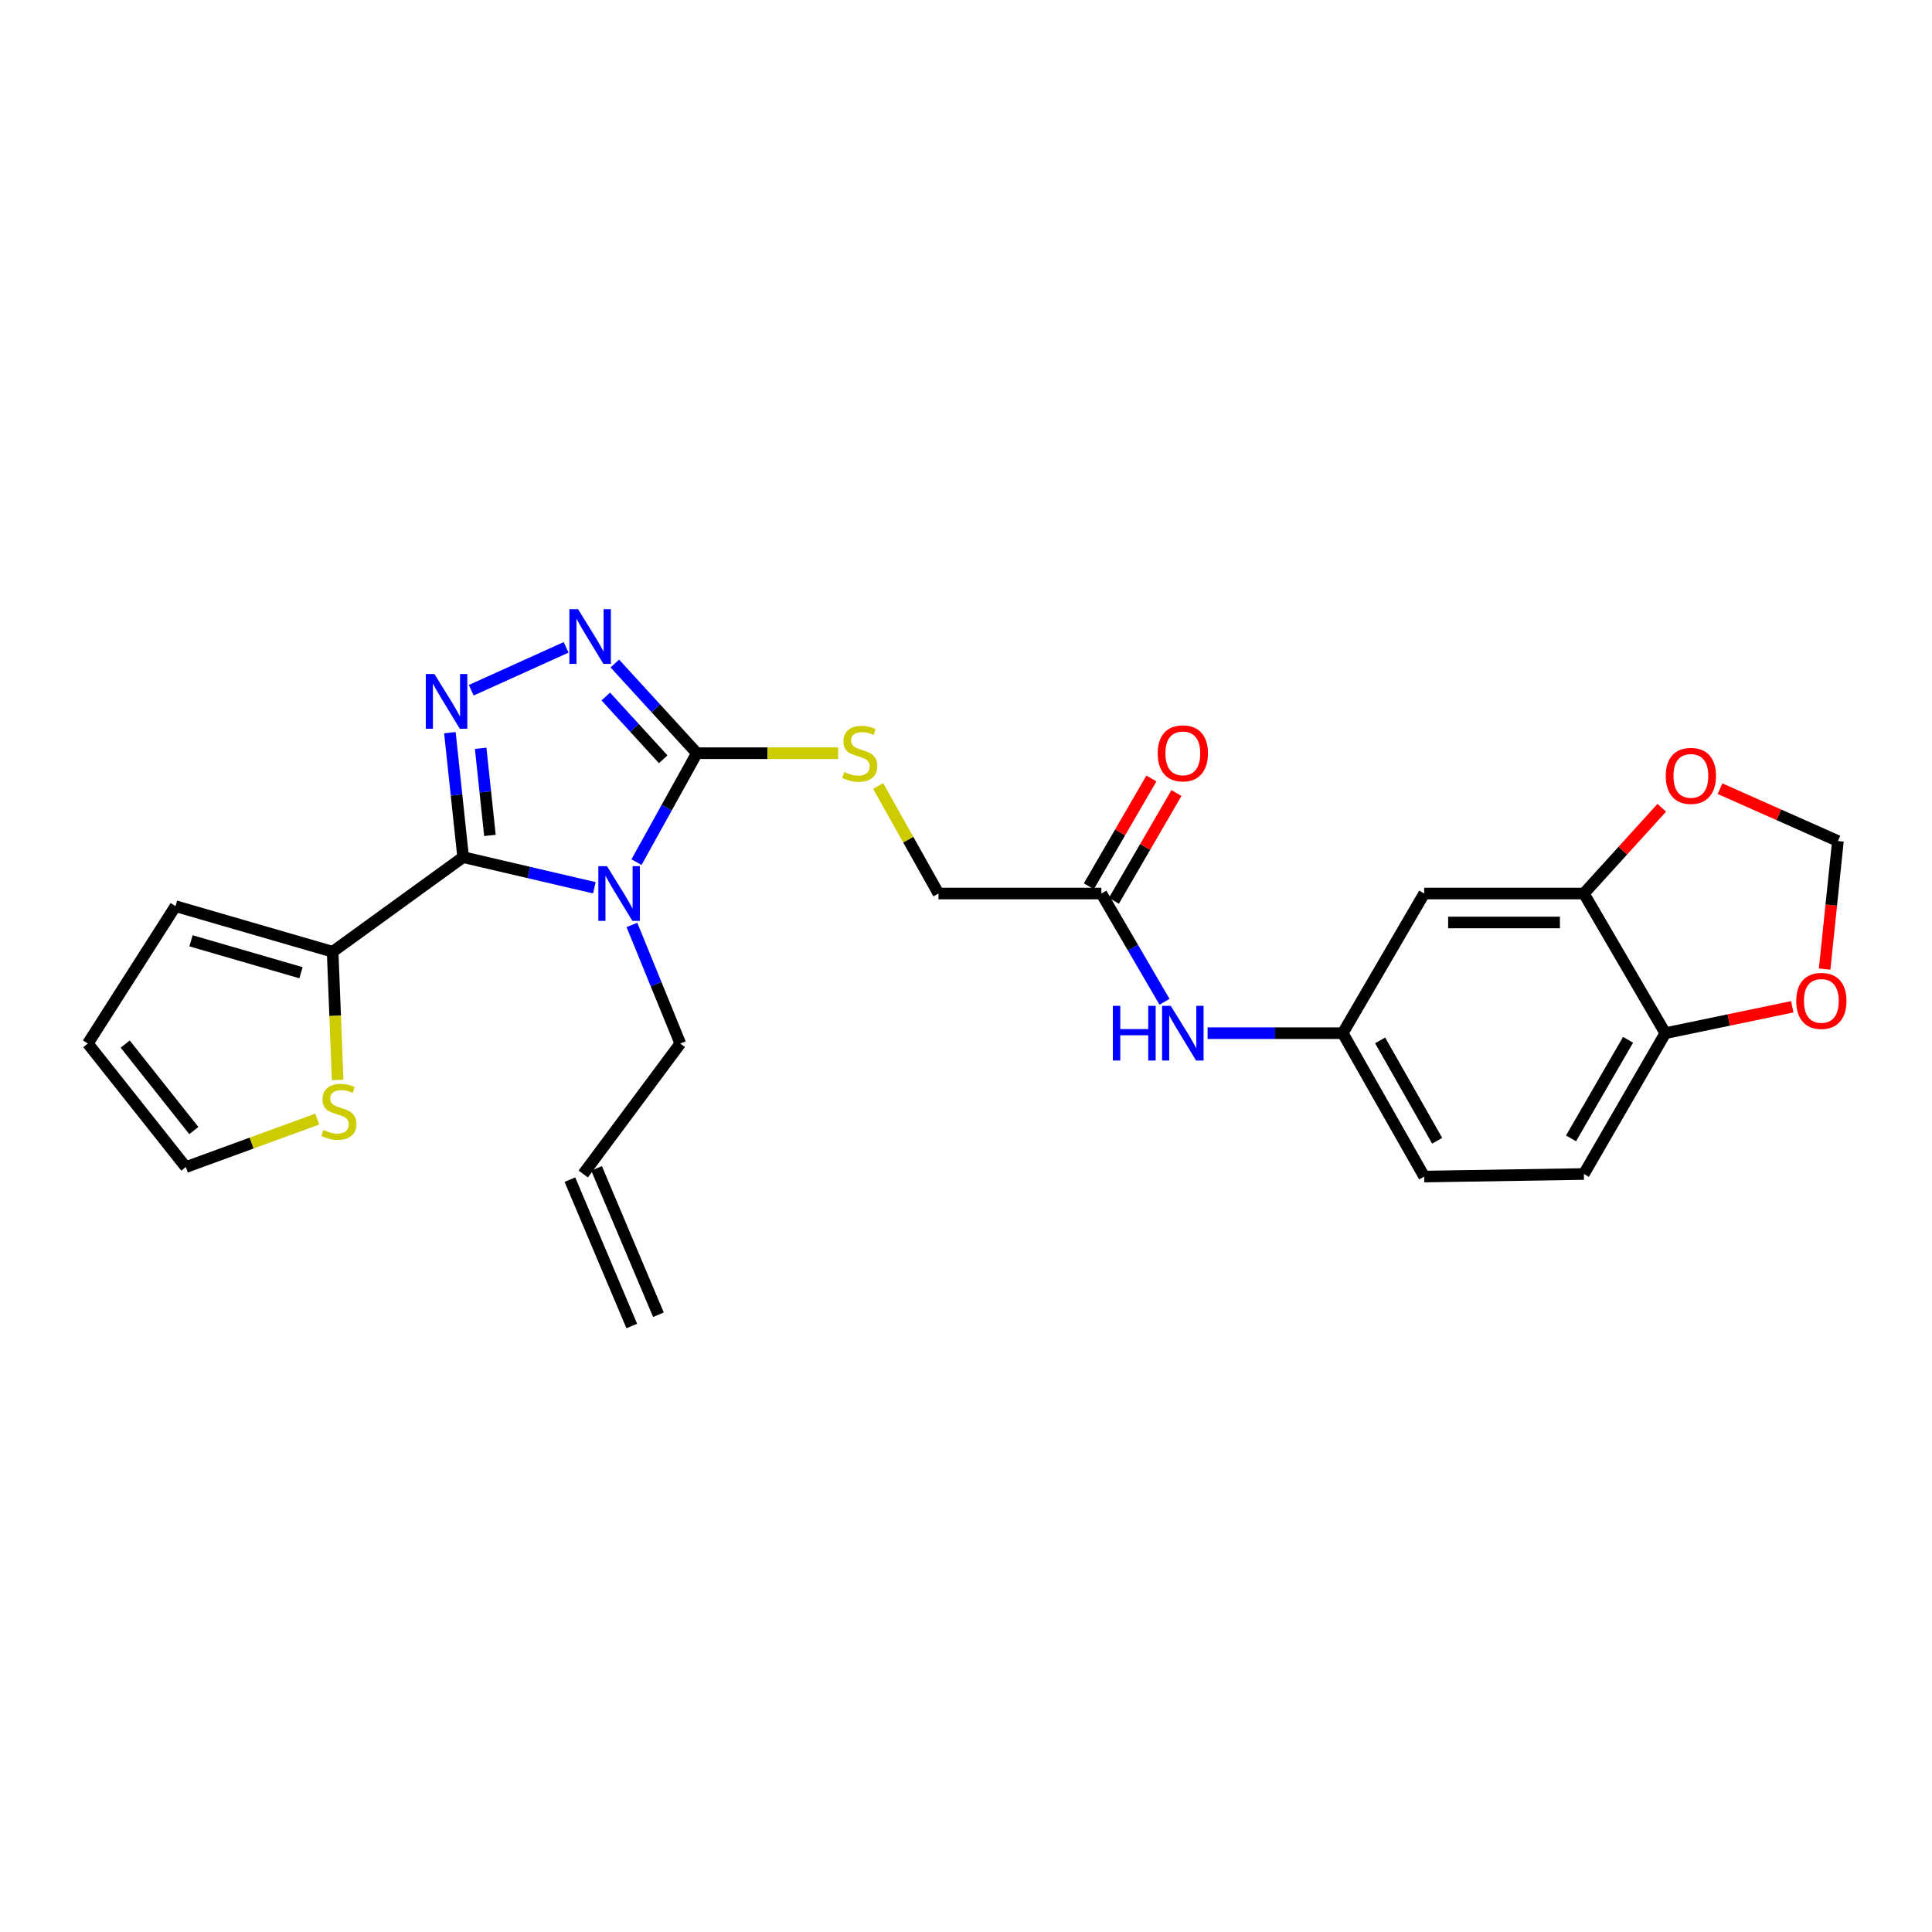 <?xml version='1.0' encoding='iso-8859-1'?>
<svg version='1.1' baseProfile='full'
              xmlns='http://www.w3.org/2000/svg'
                      xmlns:rdkit='http://www.rdkit.org/xml'
                      xmlns:xlink='http://www.w3.org/1999/xlink'
                  xml:space='preserve'
width='1000px' height='1000px' viewBox='0 0 1000 1000'>
<!-- END OF HEADER -->
<rect style='opacity:1.0;fill:#FFFFFF;stroke:none' width='1000' height='1000' x='0' y='0'> </rect>
<path class='bond-0' d='M 307.635,459.501 L 273.677,451.583' style='fill:none;fill-rule:evenodd;stroke:#0000FF;stroke-width:6px;stroke-linecap:butt;stroke-linejoin:miter;stroke-opacity:1' />
<path class='bond-0' d='M 273.677,451.583 L 239.719,443.665' style='fill:none;fill-rule:evenodd;stroke:#000000;stroke-width:6px;stroke-linecap:butt;stroke-linejoin:miter;stroke-opacity:1' />
<path class='bond-2' d='M 329.447,446.252 L 345.077,418.052' style='fill:none;fill-rule:evenodd;stroke:#0000FF;stroke-width:6px;stroke-linecap:butt;stroke-linejoin:miter;stroke-opacity:1' />
<path class='bond-2' d='M 345.077,418.052 L 360.707,389.852' style='fill:none;fill-rule:evenodd;stroke:#000000;stroke-width:6px;stroke-linecap:butt;stroke-linejoin:miter;stroke-opacity:1' />
<path class='bond-18' d='M 327.079,478.745 L 339.602,509.44' style='fill:none;fill-rule:evenodd;stroke:#0000FF;stroke-width:6px;stroke-linecap:butt;stroke-linejoin:miter;stroke-opacity:1' />
<path class='bond-18' d='M 339.602,509.44 L 352.124,540.136' style='fill:none;fill-rule:evenodd;stroke:#000000;stroke-width:6px;stroke-linecap:butt;stroke-linejoin:miter;stroke-opacity:1' />
<path class='bond-1' d='M 239.719,443.665 L 236.29,411.449' style='fill:none;fill-rule:evenodd;stroke:#000000;stroke-width:6px;stroke-linecap:butt;stroke-linejoin:miter;stroke-opacity:1' />
<path class='bond-1' d='M 236.29,411.449 L 232.86,379.232' style='fill:none;fill-rule:evenodd;stroke:#0000FF;stroke-width:6px;stroke-linecap:butt;stroke-linejoin:miter;stroke-opacity:1' />
<path class='bond-1' d='M 253.591,432.414 L 251.19,409.862' style='fill:none;fill-rule:evenodd;stroke:#000000;stroke-width:6px;stroke-linecap:butt;stroke-linejoin:miter;stroke-opacity:1' />
<path class='bond-1' d='M 251.19,409.862 L 248.789,387.311' style='fill:none;fill-rule:evenodd;stroke:#0000FF;stroke-width:6px;stroke-linecap:butt;stroke-linejoin:miter;stroke-opacity:1' />
<path class='bond-4' d='M 239.719,443.665 L 172.178,492.625' style='fill:none;fill-rule:evenodd;stroke:#000000;stroke-width:6px;stroke-linecap:butt;stroke-linejoin:miter;stroke-opacity:1' />
<path class='bond-26' d='M 243.915,357.269 L 293.018,335.072' style='fill:none;fill-rule:evenodd;stroke:#0000FF;stroke-width:6px;stroke-linecap:butt;stroke-linejoin:miter;stroke-opacity:1' />
<path class='bond-3' d='M 360.707,389.852 L 339.47,366.641' style='fill:none;fill-rule:evenodd;stroke:#000000;stroke-width:6px;stroke-linecap:butt;stroke-linejoin:miter;stroke-opacity:1' />
<path class='bond-3' d='M 339.47,366.641 L 318.232,343.429' style='fill:none;fill-rule:evenodd;stroke:#0000FF;stroke-width:6px;stroke-linecap:butt;stroke-linejoin:miter;stroke-opacity:1' />
<path class='bond-3' d='M 343.28,393.004 L 328.414,376.756' style='fill:none;fill-rule:evenodd;stroke:#000000;stroke-width:6px;stroke-linecap:butt;stroke-linejoin:miter;stroke-opacity:1' />
<path class='bond-3' d='M 328.414,376.756 L 313.548,360.508' style='fill:none;fill-rule:evenodd;stroke:#0000FF;stroke-width:6px;stroke-linecap:butt;stroke-linejoin:miter;stroke-opacity:1' />
<path class='bond-5' d='M 360.707,389.852 L 397.267,389.852' style='fill:none;fill-rule:evenodd;stroke:#000000;stroke-width:6px;stroke-linecap:butt;stroke-linejoin:miter;stroke-opacity:1' />
<path class='bond-5' d='M 397.267,389.852 L 433.827,389.852' style='fill:none;fill-rule:evenodd;stroke:#CCCC00;stroke-width:6px;stroke-linecap:butt;stroke-linejoin:miter;stroke-opacity:1' />
<path class='bond-7' d='M 172.178,492.625 L 173.473,525.796' style='fill:none;fill-rule:evenodd;stroke:#000000;stroke-width:6px;stroke-linecap:butt;stroke-linejoin:miter;stroke-opacity:1' />
<path class='bond-7' d='M 173.473,525.796 L 174.768,558.966' style='fill:none;fill-rule:evenodd;stroke:#CCCC00;stroke-width:6px;stroke-linecap:butt;stroke-linejoin:miter;stroke-opacity:1' />
<path class='bond-16' d='M 172.178,492.625 L 90.834,469.032' style='fill:none;fill-rule:evenodd;stroke:#000000;stroke-width:6px;stroke-linecap:butt;stroke-linejoin:miter;stroke-opacity:1' />
<path class='bond-16' d='M 155.802,503.478 L 98.862,486.963' style='fill:none;fill-rule:evenodd;stroke:#000000;stroke-width:6px;stroke-linecap:butt;stroke-linejoin:miter;stroke-opacity:1' />
<path class='bond-22' d='M 454.527,406.814 L 470.138,434.651' style='fill:none;fill-rule:evenodd;stroke:#CCCC00;stroke-width:6px;stroke-linecap:butt;stroke-linejoin:miter;stroke-opacity:1' />
<path class='bond-22' d='M 470.138,434.651 L 485.749,462.488' style='fill:none;fill-rule:evenodd;stroke:#000000;stroke-width:6px;stroke-linecap:butt;stroke-linejoin:miter;stroke-opacity:1' />
<path class='bond-6' d='M 819.809,462.488 L 737.166,462.488' style='fill:none;fill-rule:evenodd;stroke:#000000;stroke-width:6px;stroke-linecap:butt;stroke-linejoin:miter;stroke-opacity:1' />
<path class='bond-6' d='M 807.412,477.473 L 749.562,477.473' style='fill:none;fill-rule:evenodd;stroke:#000000;stroke-width:6px;stroke-linecap:butt;stroke-linejoin:miter;stroke-opacity:1' />
<path class='bond-12' d='M 819.809,462.488 L 839.972,440.291' style='fill:none;fill-rule:evenodd;stroke:#000000;stroke-width:6px;stroke-linecap:butt;stroke-linejoin:miter;stroke-opacity:1' />
<path class='bond-12' d='M 839.972,440.291 L 860.136,418.094' style='fill:none;fill-rule:evenodd;stroke:#FF0000;stroke-width:6px;stroke-linecap:butt;stroke-linejoin:miter;stroke-opacity:1' />
<path class='bond-28' d='M 819.809,462.488 L 861.975,534.775' style='fill:none;fill-rule:evenodd;stroke:#000000;stroke-width:6px;stroke-linecap:butt;stroke-linejoin:miter;stroke-opacity:1' />
<path class='bond-17' d='M 164.212,579.237 L 130.204,591.659' style='fill:none;fill-rule:evenodd;stroke:#CCCC00;stroke-width:6px;stroke-linecap:butt;stroke-linejoin:miter;stroke-opacity:1' />
<path class='bond-17' d='M 130.204,591.659 L 96.196,604.081' style='fill:none;fill-rule:evenodd;stroke:#000000;stroke-width:6px;stroke-linecap:butt;stroke-linejoin:miter;stroke-opacity:1' />
<path class='bond-8' d='M 737.166,462.488 L 694.999,534.775' style='fill:none;fill-rule:evenodd;stroke:#000000;stroke-width:6px;stroke-linecap:butt;stroke-linejoin:miter;stroke-opacity:1' />
<path class='bond-9' d='M 570.066,462.488 L 485.749,462.488' style='fill:none;fill-rule:evenodd;stroke:#000000;stroke-width:6px;stroke-linecap:butt;stroke-linejoin:miter;stroke-opacity:1' />
<path class='bond-11' d='M 570.066,462.488 L 586.409,490.505' style='fill:none;fill-rule:evenodd;stroke:#000000;stroke-width:6px;stroke-linecap:butt;stroke-linejoin:miter;stroke-opacity:1' />
<path class='bond-11' d='M 586.409,490.505 L 602.752,518.522' style='fill:none;fill-rule:evenodd;stroke:#0000FF;stroke-width:6px;stroke-linecap:butt;stroke-linejoin:miter;stroke-opacity:1' />
<path class='bond-20' d='M 576.545,466.25 L 592.735,438.362' style='fill:none;fill-rule:evenodd;stroke:#000000;stroke-width:6px;stroke-linecap:butt;stroke-linejoin:miter;stroke-opacity:1' />
<path class='bond-20' d='M 592.735,438.362 L 608.924,410.473' style='fill:none;fill-rule:evenodd;stroke:#FF0000;stroke-width:6px;stroke-linecap:butt;stroke-linejoin:miter;stroke-opacity:1' />
<path class='bond-20' d='M 563.586,458.727 L 579.775,430.838' style='fill:none;fill-rule:evenodd;stroke:#000000;stroke-width:6px;stroke-linecap:butt;stroke-linejoin:miter;stroke-opacity:1' />
<path class='bond-20' d='M 579.775,430.838 L 595.965,402.95' style='fill:none;fill-rule:evenodd;stroke:#FF0000;stroke-width:6px;stroke-linecap:butt;stroke-linejoin:miter;stroke-opacity:1' />
<path class='bond-10' d='M 861.975,534.775 L 819.809,607.66' style='fill:none;fill-rule:evenodd;stroke:#000000;stroke-width:6px;stroke-linecap:butt;stroke-linejoin:miter;stroke-opacity:1' />
<path class='bond-10' d='M 842.679,538.203 L 813.163,589.223' style='fill:none;fill-rule:evenodd;stroke:#000000;stroke-width:6px;stroke-linecap:butt;stroke-linejoin:miter;stroke-opacity:1' />
<path class='bond-13' d='M 861.975,534.775 L 894.82,527.945' style='fill:none;fill-rule:evenodd;stroke:#000000;stroke-width:6px;stroke-linecap:butt;stroke-linejoin:miter;stroke-opacity:1' />
<path class='bond-13' d='M 894.82,527.945 L 927.666,521.115' style='fill:none;fill-rule:evenodd;stroke:#FF0000;stroke-width:6px;stroke-linecap:butt;stroke-linejoin:miter;stroke-opacity:1' />
<path class='bond-14' d='M 625.041,534.775 L 660.02,534.775' style='fill:none;fill-rule:evenodd;stroke:#0000FF;stroke-width:6px;stroke-linecap:butt;stroke-linejoin:miter;stroke-opacity:1' />
<path class='bond-14' d='M 660.02,534.775 L 694.999,534.775' style='fill:none;fill-rule:evenodd;stroke:#000000;stroke-width:6px;stroke-linecap:butt;stroke-linejoin:miter;stroke-opacity:1' />
<path class='bond-15' d='M 890.277,408.215 L 920.79,421.769' style='fill:none;fill-rule:evenodd;stroke:#FF0000;stroke-width:6px;stroke-linecap:butt;stroke-linejoin:miter;stroke-opacity:1' />
<path class='bond-15' d='M 920.79,421.769 L 951.303,435.324' style='fill:none;fill-rule:evenodd;stroke:#000000;stroke-width:6px;stroke-linecap:butt;stroke-linejoin:miter;stroke-opacity:1' />
<path class='bond-29' d='M 944.429,501.585 L 947.866,468.454' style='fill:none;fill-rule:evenodd;stroke:#FF0000;stroke-width:6px;stroke-linecap:butt;stroke-linejoin:miter;stroke-opacity:1' />
<path class='bond-29' d='M 947.866,468.454 L 951.303,435.324' style='fill:none;fill-rule:evenodd;stroke:#000000;stroke-width:6px;stroke-linecap:butt;stroke-linejoin:miter;stroke-opacity:1' />
<path class='bond-25' d='M 694.999,534.775 L 737.166,608.984' style='fill:none;fill-rule:evenodd;stroke:#000000;stroke-width:6px;stroke-linecap:butt;stroke-linejoin:miter;stroke-opacity:1' />
<path class='bond-25' d='M 714.353,538.503 L 743.87,590.45' style='fill:none;fill-rule:evenodd;stroke:#000000;stroke-width:6px;stroke-linecap:butt;stroke-linejoin:miter;stroke-opacity:1' />
<path class='bond-19' d='M 90.834,469.032 L 45.455,540.136' style='fill:none;fill-rule:evenodd;stroke:#000000;stroke-width:6px;stroke-linecap:butt;stroke-linejoin:miter;stroke-opacity:1' />
<path class='bond-27' d='M 96.196,604.081 L 45.455,540.136' style='fill:none;fill-rule:evenodd;stroke:#000000;stroke-width:6px;stroke-linecap:butt;stroke-linejoin:miter;stroke-opacity:1' />
<path class='bond-27' d='M 100.323,585.174 L 64.804,540.413' style='fill:none;fill-rule:evenodd;stroke:#000000;stroke-width:6px;stroke-linecap:butt;stroke-linejoin:miter;stroke-opacity:1' />
<path class='bond-21' d='M 352.124,540.136 L 301.883,607.66' style='fill:none;fill-rule:evenodd;stroke:#000000;stroke-width:6px;stroke-linecap:butt;stroke-linejoin:miter;stroke-opacity:1' />
<path class='bond-24' d='M 294.981,610.577 L 326.999,686.335' style='fill:none;fill-rule:evenodd;stroke:#000000;stroke-width:6px;stroke-linecap:butt;stroke-linejoin:miter;stroke-opacity:1' />
<path class='bond-24' d='M 308.784,604.743 L 340.802,680.501' style='fill:none;fill-rule:evenodd;stroke:#000000;stroke-width:6px;stroke-linecap:butt;stroke-linejoin:miter;stroke-opacity:1' />
<path class='bond-23' d='M 819.809,607.66 L 737.166,608.984' style='fill:none;fill-rule:evenodd;stroke:#000000;stroke-width:6px;stroke-linecap:butt;stroke-linejoin:miter;stroke-opacity:1' />
<path  class='atom-0' d='M 314.187 448.328
L 323.467 463.328
Q 324.387 464.808, 325.867 467.488
Q 327.347 470.168, 327.427 470.328
L 327.427 448.328
L 331.187 448.328
L 331.187 476.648
L 327.307 476.648
L 317.347 460.248
Q 316.187 458.328, 314.947 456.128
Q 313.747 453.928, 313.387 453.248
L 313.387 476.648
L 309.707 476.648
L 309.707 448.328
L 314.187 448.328
' fill='#0000FF'/>
<path  class='atom-2' d='M 224.876 348.886
L 234.156 363.886
Q 235.076 365.366, 236.556 368.046
Q 238.036 370.726, 238.116 370.886
L 238.116 348.886
L 241.876 348.886
L 241.876 377.206
L 237.996 377.206
L 228.036 360.806
Q 226.876 358.886, 225.636 356.686
Q 224.436 354.486, 224.076 353.806
L 224.076 377.206
L 220.396 377.206
L 220.396 348.886
L 224.876 348.886
' fill='#0000FF'/>
<path  class='atom-4' d='M 299.186 315.294
L 308.466 330.294
Q 309.386 331.774, 310.866 334.454
Q 312.346 337.134, 312.426 337.294
L 312.426 315.294
L 316.186 315.294
L 316.186 343.614
L 312.306 343.614
L 302.346 327.214
Q 301.186 325.294, 299.946 323.094
Q 298.746 320.894, 298.386 320.214
L 298.386 343.614
L 294.706 343.614
L 294.706 315.294
L 299.186 315.294
' fill='#0000FF'/>
<path  class='atom-6' d='M 437.015 399.572
Q 437.335 399.692, 438.655 400.252
Q 439.975 400.812, 441.415 401.172
Q 442.895 401.492, 444.335 401.492
Q 447.015 401.492, 448.575 400.212
Q 450.135 398.892, 450.135 396.612
Q 450.135 395.052, 449.335 394.092
Q 448.575 393.132, 447.375 392.612
Q 446.175 392.092, 444.175 391.492
Q 441.655 390.732, 440.135 390.012
Q 438.655 389.292, 437.575 387.772
Q 436.535 386.252, 436.535 383.692
Q 436.535 380.132, 438.935 377.932
Q 441.375 375.732, 446.175 375.732
Q 449.455 375.732, 453.175 377.292
L 452.255 380.372
Q 448.855 378.972, 446.295 378.972
Q 443.535 378.972, 442.015 380.132
Q 440.495 381.252, 440.535 383.212
Q 440.535 384.732, 441.295 385.652
Q 442.095 386.572, 443.215 387.092
Q 444.375 387.612, 446.295 388.212
Q 448.855 389.012, 450.375 389.812
Q 451.895 390.612, 452.975 392.252
Q 454.095 393.852, 454.095 396.612
Q 454.095 400.532, 451.455 402.652
Q 448.855 404.732, 444.495 404.732
Q 441.975 404.732, 440.055 404.172
Q 438.175 403.652, 435.935 402.732
L 437.015 399.572
' fill='#CCCC00'/>
<path  class='atom-8' d='M 167.4 584.871
Q 167.72 584.991, 169.04 585.551
Q 170.36 586.111, 171.8 586.471
Q 173.28 586.791, 174.72 586.791
Q 177.4 586.791, 178.96 585.511
Q 180.52 584.191, 180.52 581.911
Q 180.52 580.351, 179.72 579.391
Q 178.96 578.431, 177.76 577.911
Q 176.56 577.391, 174.56 576.791
Q 172.04 576.031, 170.52 575.311
Q 169.04 574.591, 167.96 573.071
Q 166.92 571.551, 166.92 568.991
Q 166.92 565.431, 169.32 563.231
Q 171.76 561.031, 176.56 561.031
Q 179.84 561.031, 183.56 562.591
L 182.64 565.671
Q 179.24 564.271, 176.68 564.271
Q 173.92 564.271, 172.4 565.431
Q 170.88 566.551, 170.92 568.511
Q 170.92 570.031, 171.68 570.951
Q 172.48 571.871, 173.6 572.391
Q 174.76 572.911, 176.68 573.511
Q 179.24 574.311, 180.76 575.111
Q 182.28 575.911, 183.36 577.551
Q 184.48 579.151, 184.48 581.911
Q 184.48 585.831, 181.84 587.951
Q 179.24 590.031, 174.88 590.031
Q 172.36 590.031, 170.44 589.471
Q 168.56 588.951, 166.32 588.031
L 167.4 584.871
' fill='#CCCC00'/>
<path  class='atom-12' d='M 576.012 520.615
L 579.852 520.615
L 579.852 532.655
L 594.332 532.655
L 594.332 520.615
L 598.172 520.615
L 598.172 548.935
L 594.332 548.935
L 594.332 535.855
L 579.852 535.855
L 579.852 548.935
L 576.012 548.935
L 576.012 520.615
' fill='#0000FF'/>
<path  class='atom-12' d='M 605.972 520.615
L 615.252 535.615
Q 616.172 537.095, 617.652 539.775
Q 619.132 542.455, 619.212 542.615
L 619.212 520.615
L 622.972 520.615
L 622.972 548.935
L 619.092 548.935
L 609.132 532.535
Q 607.972 530.615, 606.732 528.415
Q 605.532 526.215, 605.172 525.535
L 605.172 548.935
L 601.492 548.935
L 601.492 520.615
L 605.972 520.615
' fill='#0000FF'/>
<path  class='atom-13' d='M 862.195 401.596
Q 862.195 394.796, 865.555 390.996
Q 868.915 387.196, 875.195 387.196
Q 881.475 387.196, 884.835 390.996
Q 888.195 394.796, 888.195 401.596
Q 888.195 408.476, 884.795 412.396
Q 881.395 416.276, 875.195 416.276
Q 868.955 416.276, 865.555 412.396
Q 862.195 408.516, 862.195 401.596
M 875.195 413.076
Q 879.515 413.076, 881.835 410.196
Q 884.195 407.276, 884.195 401.596
Q 884.195 396.036, 881.835 393.236
Q 879.515 390.396, 875.195 390.396
Q 870.875 390.396, 868.515 393.196
Q 866.195 395.996, 866.195 401.596
Q 866.195 407.316, 868.515 410.196
Q 870.875 413.076, 875.195 413.076
' fill='#FF0000'/>
<path  class='atom-14' d='M 929.728 518.063
Q 929.728 511.263, 933.088 507.463
Q 936.448 503.663, 942.728 503.663
Q 949.008 503.663, 952.368 507.463
Q 955.728 511.263, 955.728 518.063
Q 955.728 524.943, 952.328 528.863
Q 948.928 532.743, 942.728 532.743
Q 936.488 532.743, 933.088 528.863
Q 929.728 524.983, 929.728 518.063
M 942.728 529.543
Q 947.048 529.543, 949.368 526.663
Q 951.728 523.743, 951.728 518.063
Q 951.728 512.503, 949.368 509.703
Q 947.048 506.863, 942.728 506.863
Q 938.408 506.863, 936.048 509.663
Q 933.728 512.463, 933.728 518.063
Q 933.728 523.783, 936.048 526.663
Q 938.408 529.543, 942.728 529.543
' fill='#FF0000'/>
<path  class='atom-21' d='M 599.232 389.932
Q 599.232 383.132, 602.592 379.332
Q 605.952 375.532, 612.232 375.532
Q 618.512 375.532, 621.872 379.332
Q 625.232 383.132, 625.232 389.932
Q 625.232 396.812, 621.832 400.732
Q 618.432 404.612, 612.232 404.612
Q 605.992 404.612, 602.592 400.732
Q 599.232 396.852, 599.232 389.932
M 612.232 401.412
Q 616.552 401.412, 618.872 398.532
Q 621.232 395.612, 621.232 389.932
Q 621.232 384.372, 618.872 381.572
Q 616.552 378.732, 612.232 378.732
Q 607.912 378.732, 605.552 381.532
Q 603.232 384.332, 603.232 389.932
Q 603.232 395.652, 605.552 398.532
Q 607.912 401.412, 612.232 401.412
' fill='#FF0000'/>
</svg>
